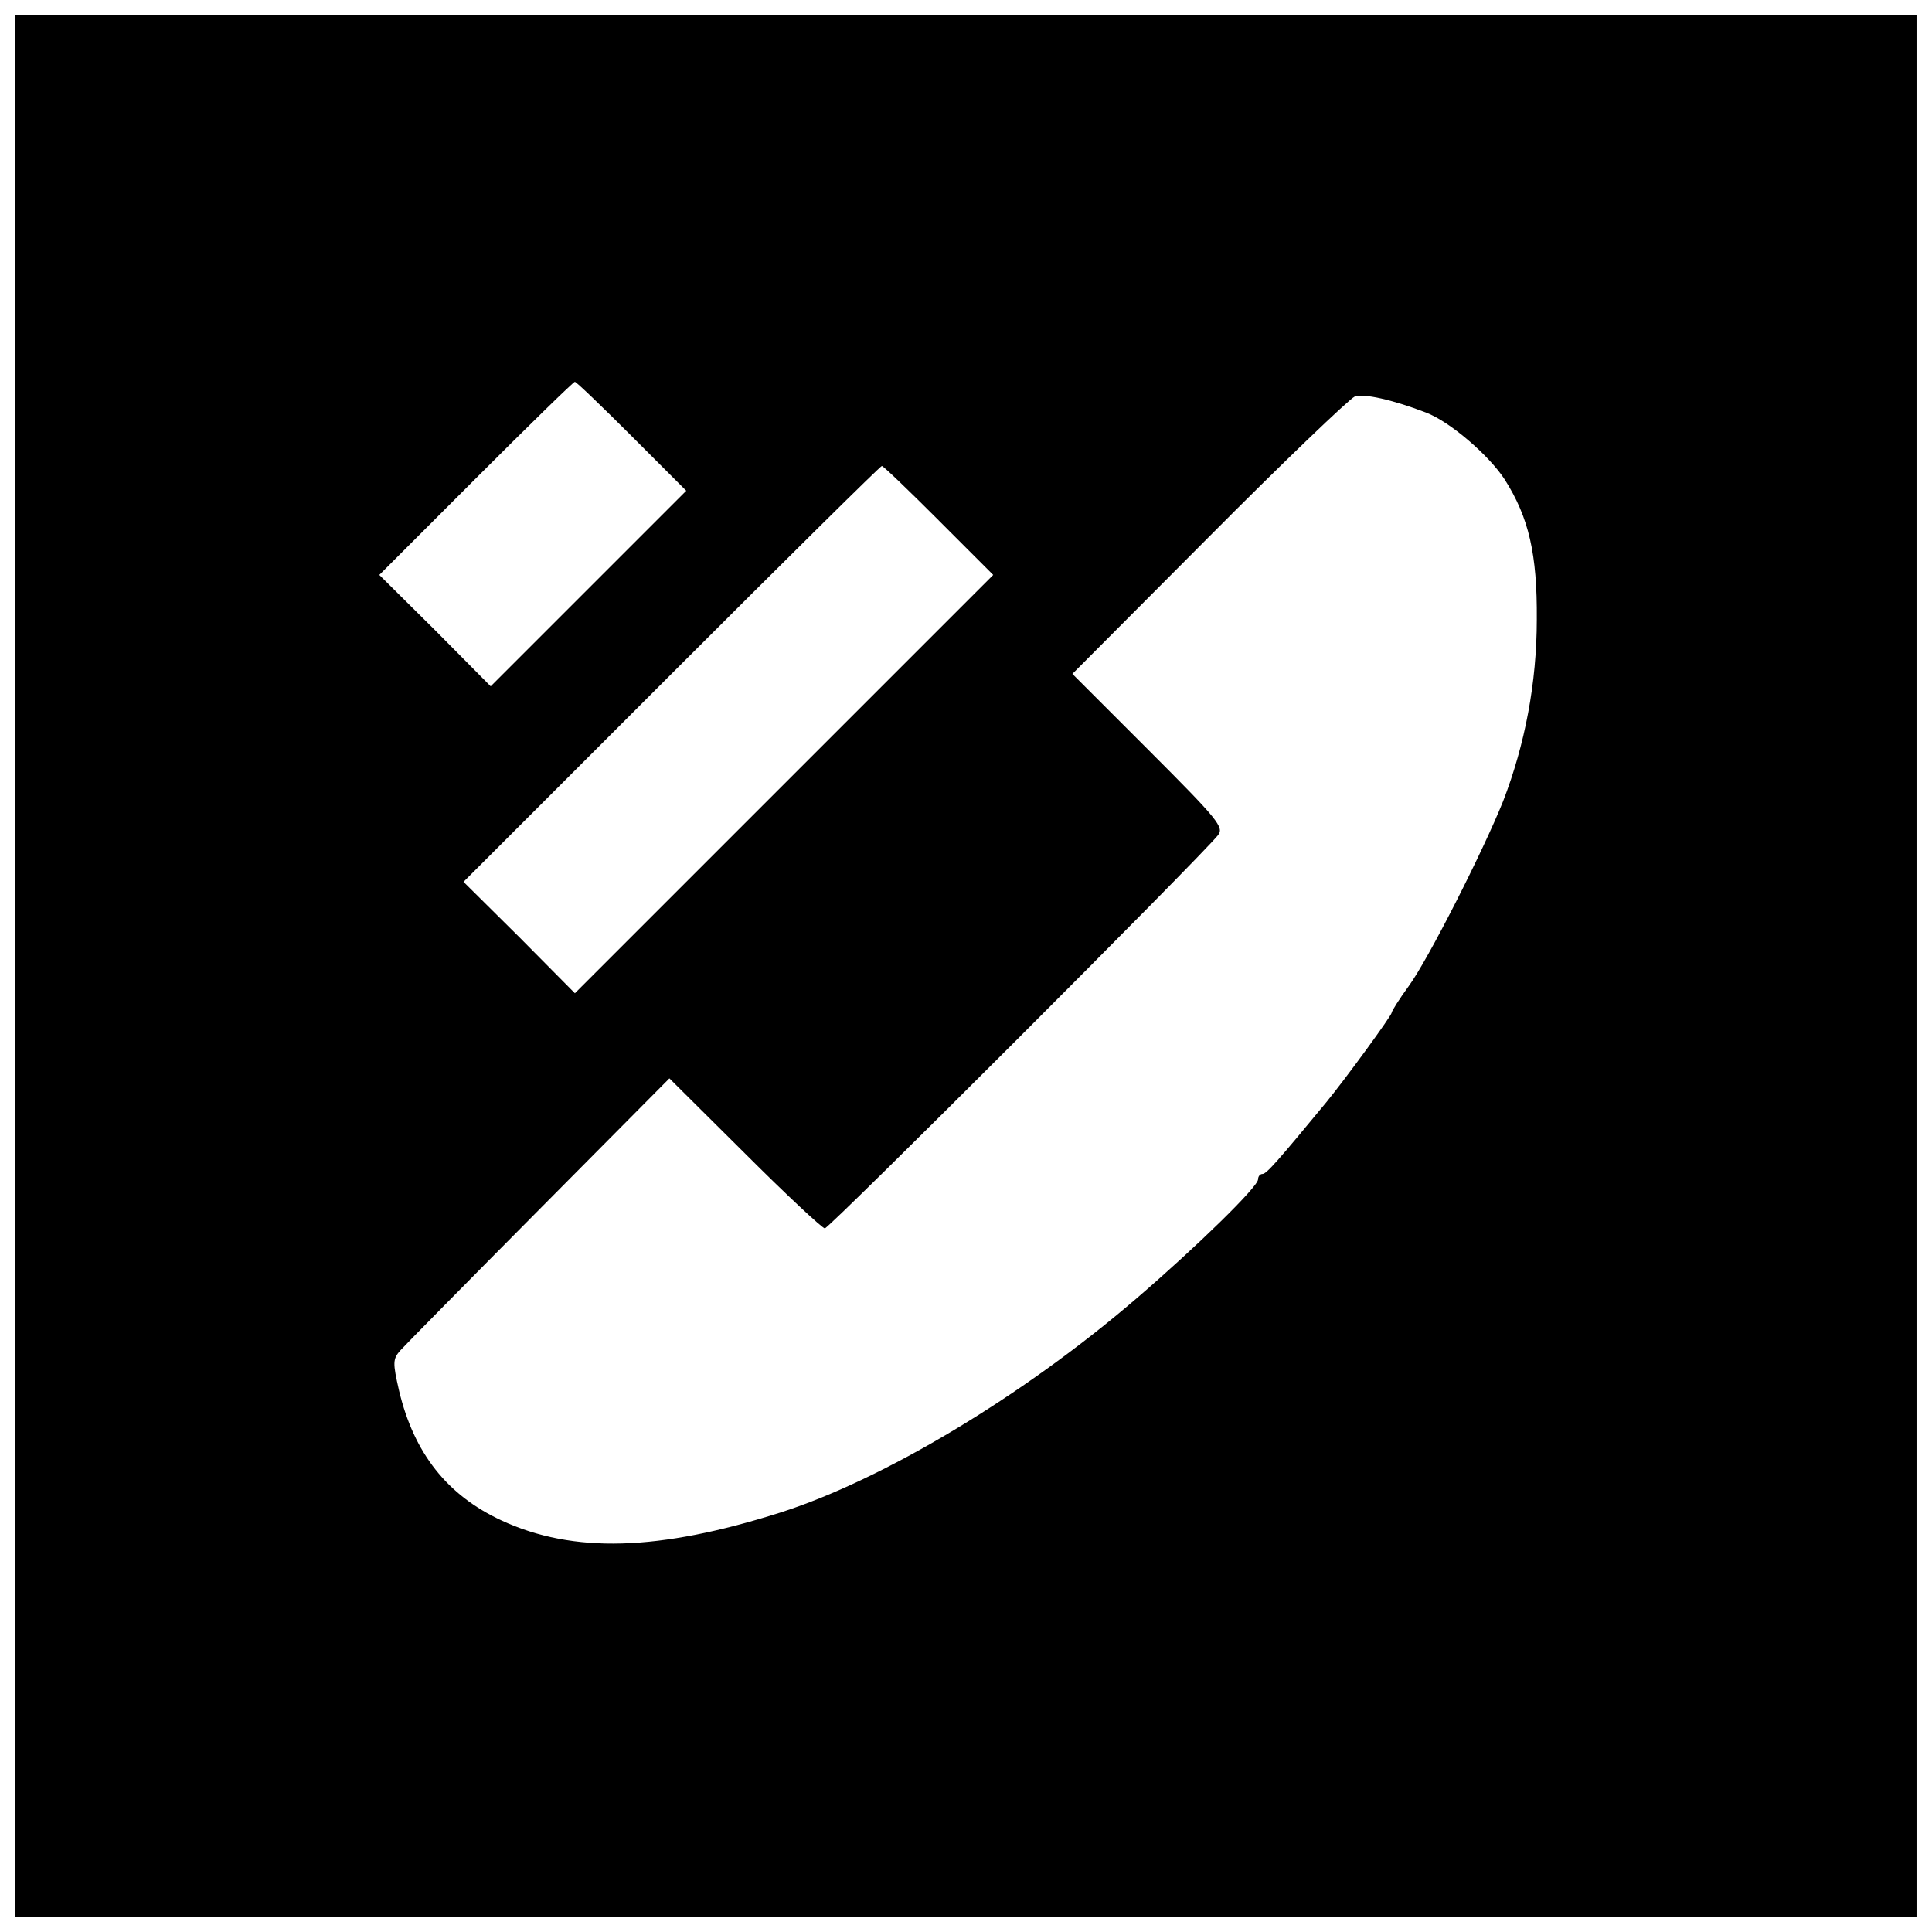 <?xml version="1.0" encoding="UTF-8"?>
<!-- Uploaded to: ICON Repo, www.iconrepo.com, Generator: ICON Repo Mixer Tools -->
<svg width="800px" height="800px" version="1.1" viewBox="144 144 512 512" xmlns="http://www.w3.org/2000/svg">
 <defs>
  <clipPath id="a">
   <path d="m148.09 148.09h503.81v503.81h-503.81z"/>
  </clipPath>
 </defs>
 <g clip-path="url(#a)">
  <path d="m148.09 400v251.91h503.81v-503.81h-503.81zm163.34-140.38 14.434 14.434-51.824 51.824-14.695-14.824-14.824-14.695 25.586-25.586c14.039-14.039 25.848-25.586 26.238-25.586 0.395 0 7.215 6.559 15.09 14.434zm210.45-6.297c6.297 2.363 16.664 11.285 20.859 17.711 6.43 10.102 8.66 19.812 8.527 37.129 0 16.793-3.148 33.195-8.922 48.152-5.246 13.121-19.941 42.117-25.059 49.07-2.492 3.41-4.461 6.559-4.461 6.953 0 0.789-12.07 17.32-17.32 23.746-12.988 15.742-15.875 19.023-16.926 19.023-0.656 0-1.18 0.656-1.18 1.441 0 1.969-16.27 17.844-32.145 31.488-30.176 25.977-67.305 48.152-94.465 56.809-32.273 10.234-54.84 10.891-73.867 2.098-14.434-6.691-23.223-17.844-27.16-34.375-1.707-7.477-1.707-8.398 0.395-10.758 1.18-1.312 17.711-18.105 36.734-37.262l34.504-34.77 19.941 19.812c11.02 11.02 20.598 19.941 21.254 19.941 1.18 0 99.32-98.137 104.17-104.17 1.707-2.098 0.133-4.066-18.367-22.566l-20.203-20.203 36.082-36.211c19.812-19.941 37.262-36.605 38.703-37.262 2.363-0.918 9.973 0.789 18.895 4.199zm-129.1 28.602 14.434 14.434-110.86 110.86-14.695-14.824-14.824-14.695 55.105-55.105c30.309-30.309 55.367-55.105 55.762-55.105s7.215 6.559 15.09 14.434z"/>
 </g>
</svg>